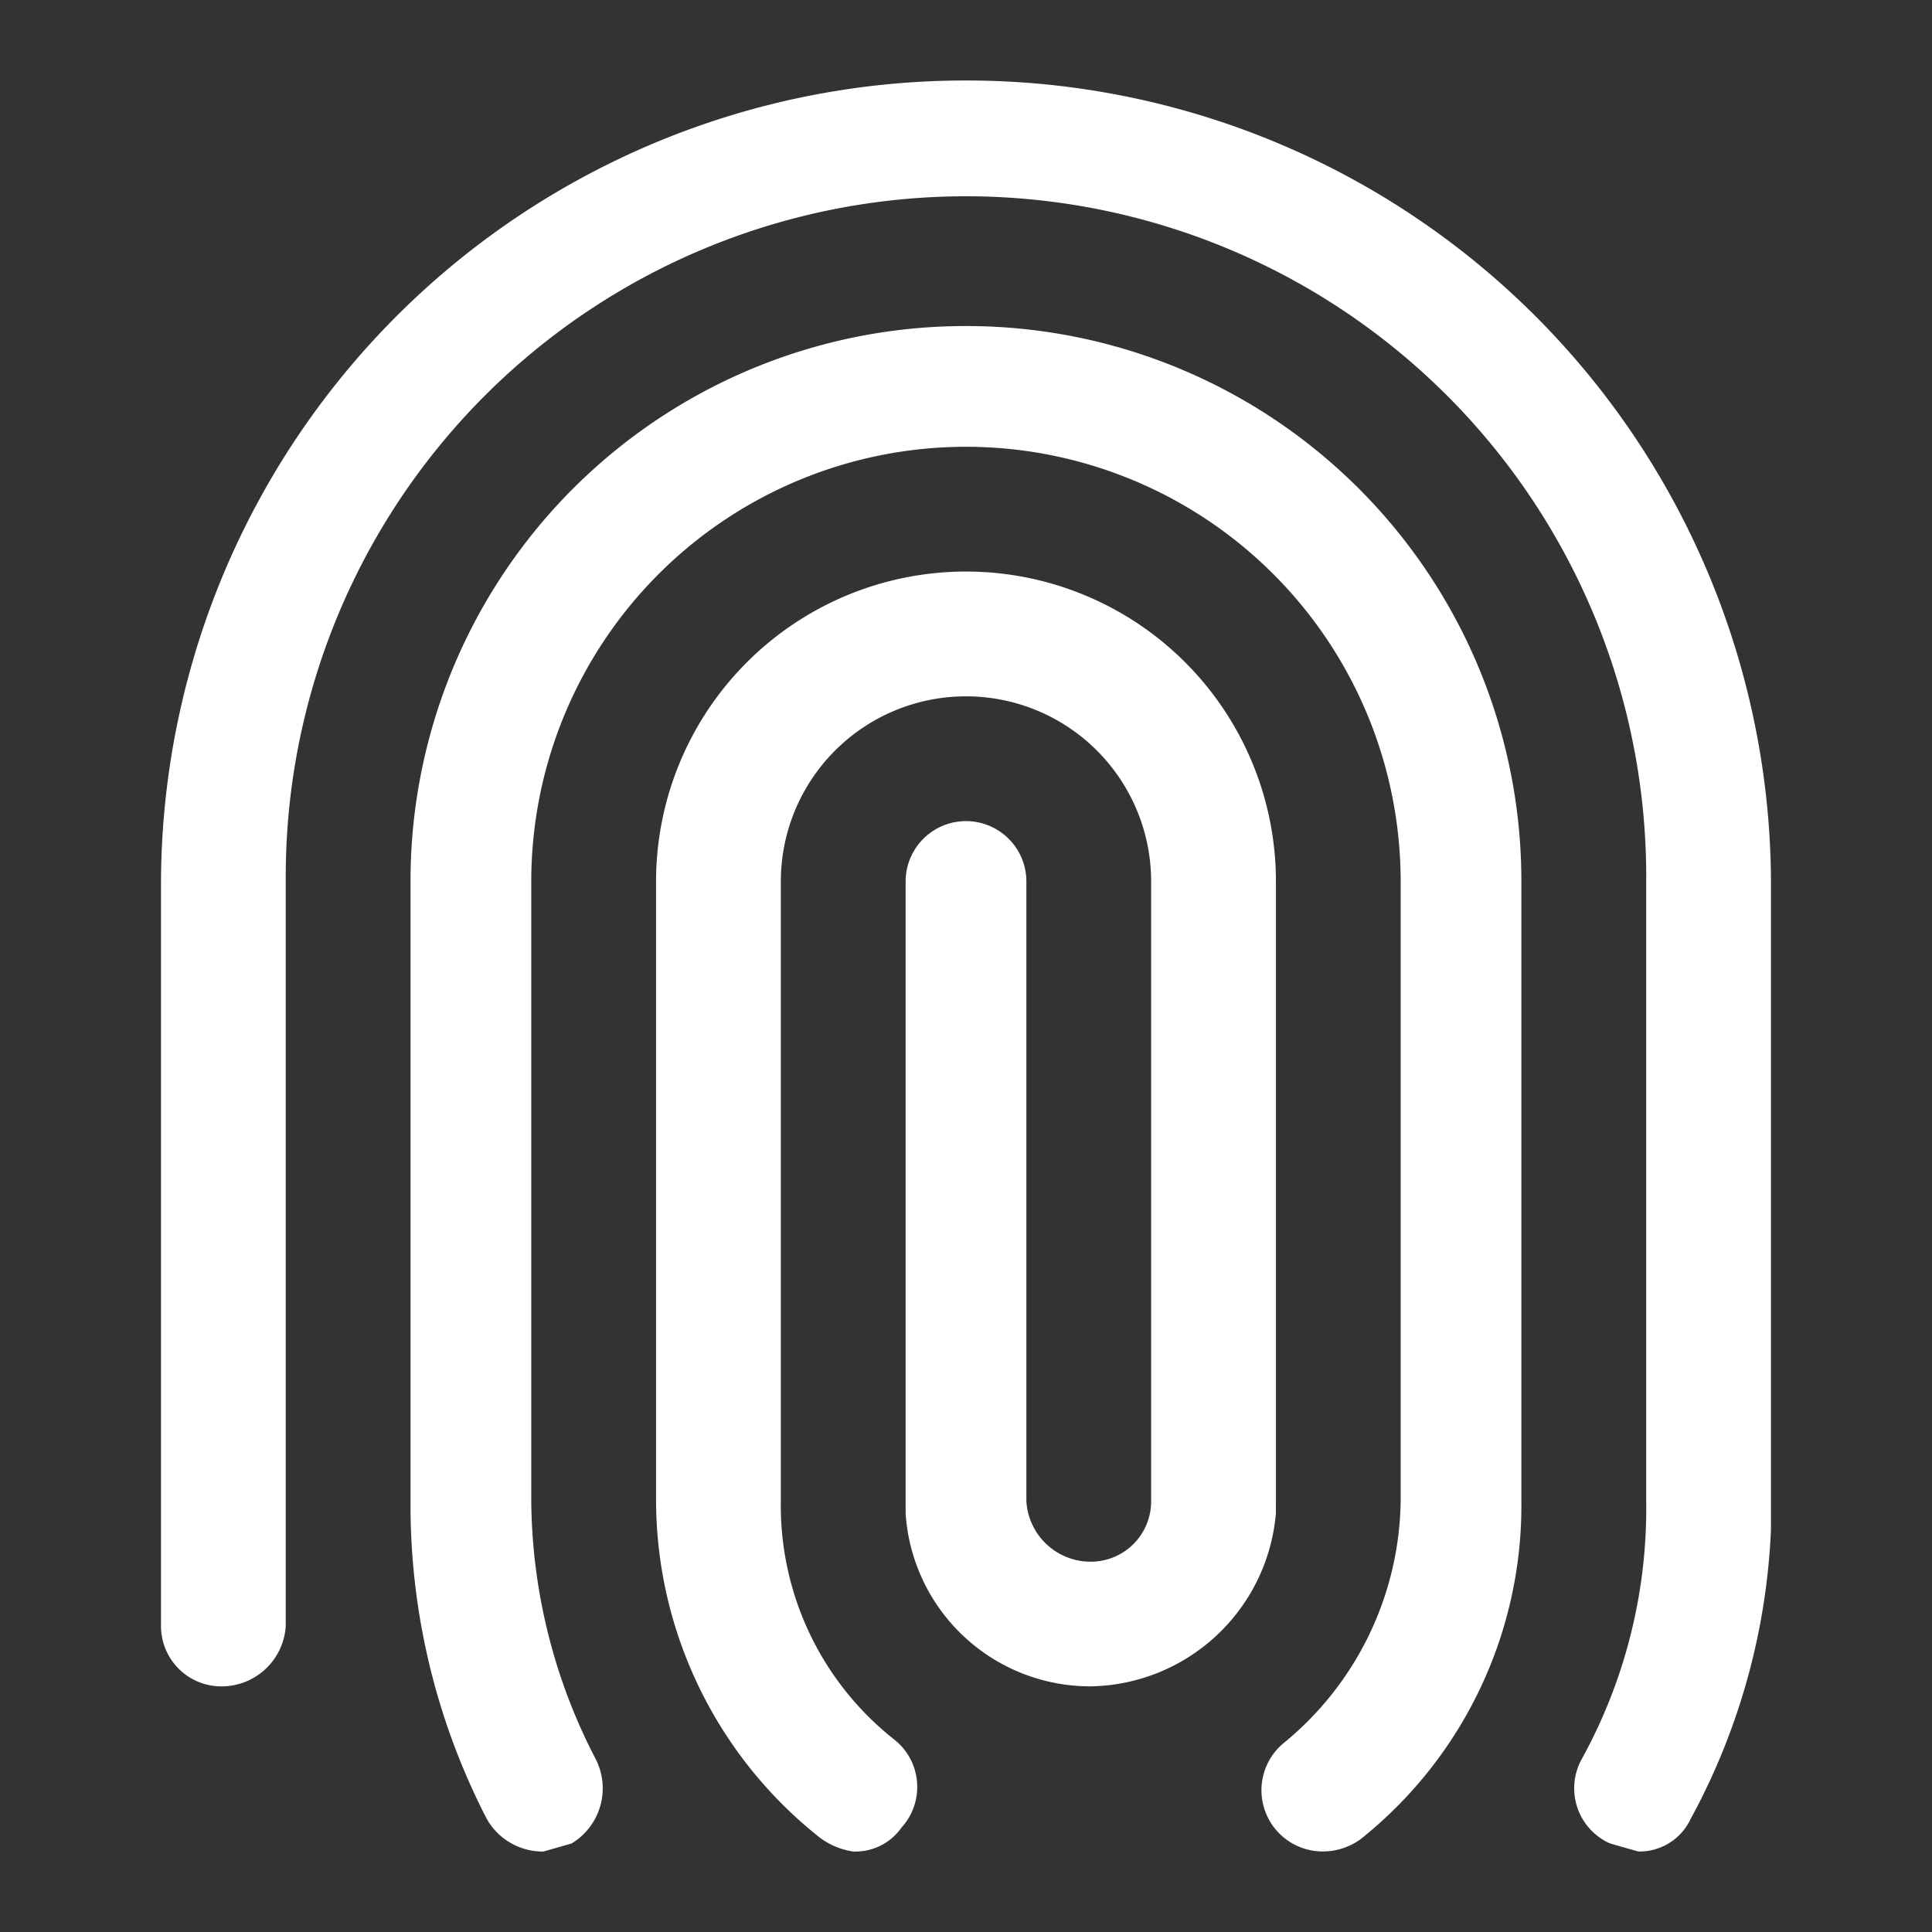 <svg id="Layer_2" data-name="Layer 2" xmlns="http://www.w3.org/2000/svg" width="53.378" height="53.378" viewBox="0 0 53.378 53.378">
  <rect x="0" y="0" width="53.378" height="53.378" fill="#333333" stroke="none"/>
  <g id="invisible_box" data-name="invisible box">
    <path id="Rectangle_3600" data-name="Rectangle 3600" d="M0,0H53.378V53.378H0Z" fill="none"/>
  </g>
  <g id="icons_Q2" data-name="icons Q2" transform="translate(4.448 2.224)">
    <g id="Group_3983" data-name="Group 3983">
      <path id="Path_4232" data-name="Path 4232" d="M17.126,25.688V8.563A8.563,8.563,0,1,0,0,8.563V25.688a11.9,11.9,0,0,0,4.448,9.23,2,2,0,0,0,1,.445A1.557,1.557,0,0,0,6.783,34.7a1.668,1.668,0,0,0-.222-2.446,8.228,8.228,0,0,1-3.114-6.561V8.563a5.115,5.115,0,1,1,10.231,0V25.688a1.667,1.667,0,0,1-1.668,1.668,1.778,1.778,0,0,1-1.779-1.668V8.563a1.668,1.668,0,1,0-3.336,0V26.022A5.112,5.112,0,0,0,12.01,30.8a5.223,5.223,0,0,0,5.115-4.782Z" transform="translate(13.678 13.567)" fill="#fff"/>
      <path id="Path_4233" data-name="Path 4233" d="M15.347,0A15.333,15.333,0,0,0,0,15.346V32.472a18.9,18.9,0,0,0,2.113,8.785,1.779,1.779,0,0,0,1.557.89l.778-.222a1.778,1.778,0,0,0,.667-2.335,15.68,15.68,0,0,1-1.779-7.117V15.346a12.01,12.01,0,1,1,24.02,0V32.472a8.784,8.784,0,0,1-3.225,6.672,1.691,1.691,0,0,0,1.112,3,1.779,1.779,0,0,0,1-.334,11.786,11.786,0,0,0,4.448-9.341V15.346A15.333,15.333,0,0,0,15.347,0Z" transform="translate(6.894 6.784)" fill="#fff"/>
      <path id="Path_4234" data-name="Path 4234" d="M22.241,0A22.223,22.223,0,0,0,0,22.13V42.7a1.667,1.667,0,0,0,1.668,1.668A1.778,1.778,0,0,0,3.447,42.7V22.13a18.794,18.794,0,1,1,37.587,0V39.255a14.345,14.345,0,0,1-1.779,7.117,1.668,1.668,0,0,0,.778,2.335l.778.222a1.556,1.556,0,0,0,1.446-.89,18.349,18.349,0,0,0,2.224-8.007V22.13A22.223,22.223,0,0,0,22.241,0Z" fill="#fff"/>
    </g>
  </g>
</svg>
